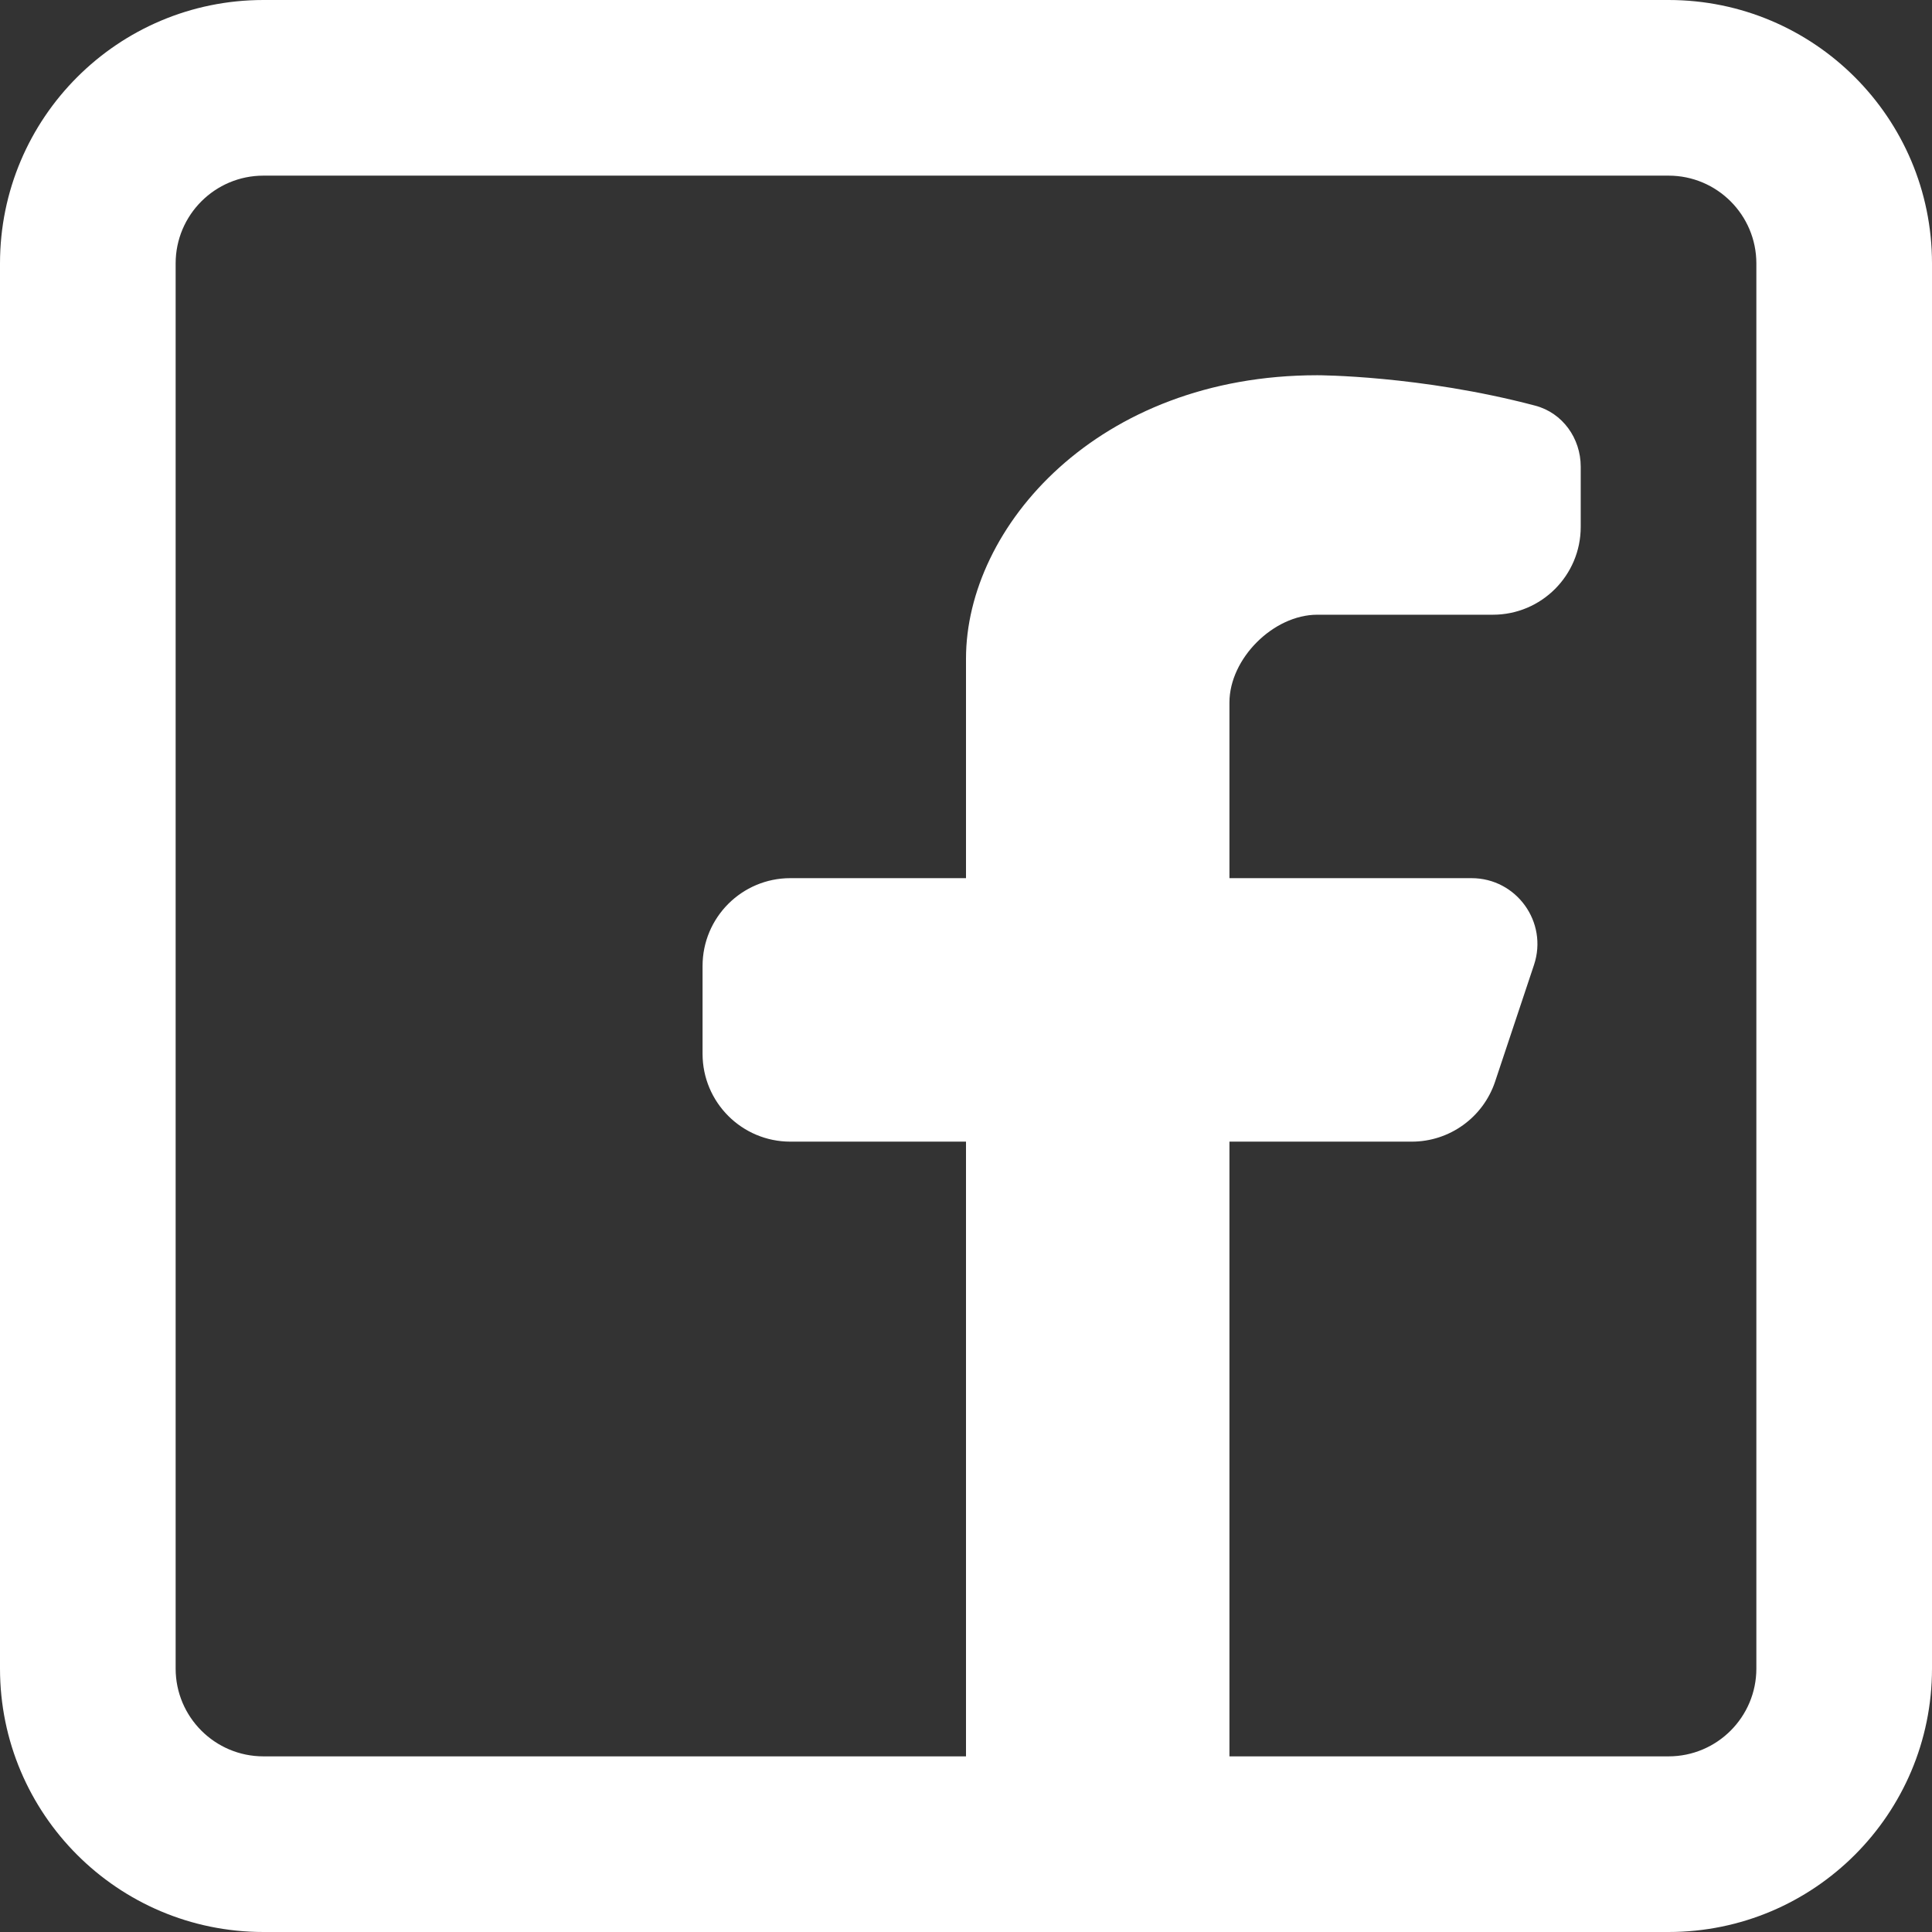 <svg width="45" height="45" viewBox="0 0 45 45" fill="none" xmlns="http://www.w3.org/2000/svg">
<rect x="0" y="0" width="45" height="45" fill="#333333" stroke="none"/>
<path fill-rule="evenodd" clip-rule="evenodd" d="M38.864 0C42.253 0 45 2.747 45 6.136V38.864C45 42.253 42.253 45 38.864 45H6.136C2.747 45 0 42.253 0 38.864V6.136C0 2.747 2.747 0 6.136 0H38.864ZM38.864 4.091C39.993 4.091 40.909 5.007 40.909 6.136V38.864C40.909 39.993 39.993 40.909 38.864 40.909H28.636V26.591H32.883C33.764 26.591 34.545 26.027 34.824 25.192L35.73 22.474C36.061 21.48 35.322 20.454 34.275 20.454H28.636V16.363C28.636 15.341 29.659 14.318 30.682 14.318H34.773C35.902 14.318 36.818 13.402 36.818 12.273V10.869C36.818 10.209 36.396 9.616 35.757 9.448C33.076 8.74 30.682 8.74 30.682 8.74C25.568 8.74 22.5 12.273 22.5 15.341V20.454H18.409C17.279 20.454 16.364 21.37 16.364 22.5V24.545C16.364 25.675 17.279 26.591 18.409 26.591H22.5V40.909H6.136C5.007 40.909 4.091 39.993 4.091 38.864V6.136C4.091 5.007 5.007 4.091 6.136 4.091H38.864Z" fill="white"/>
</svg>
